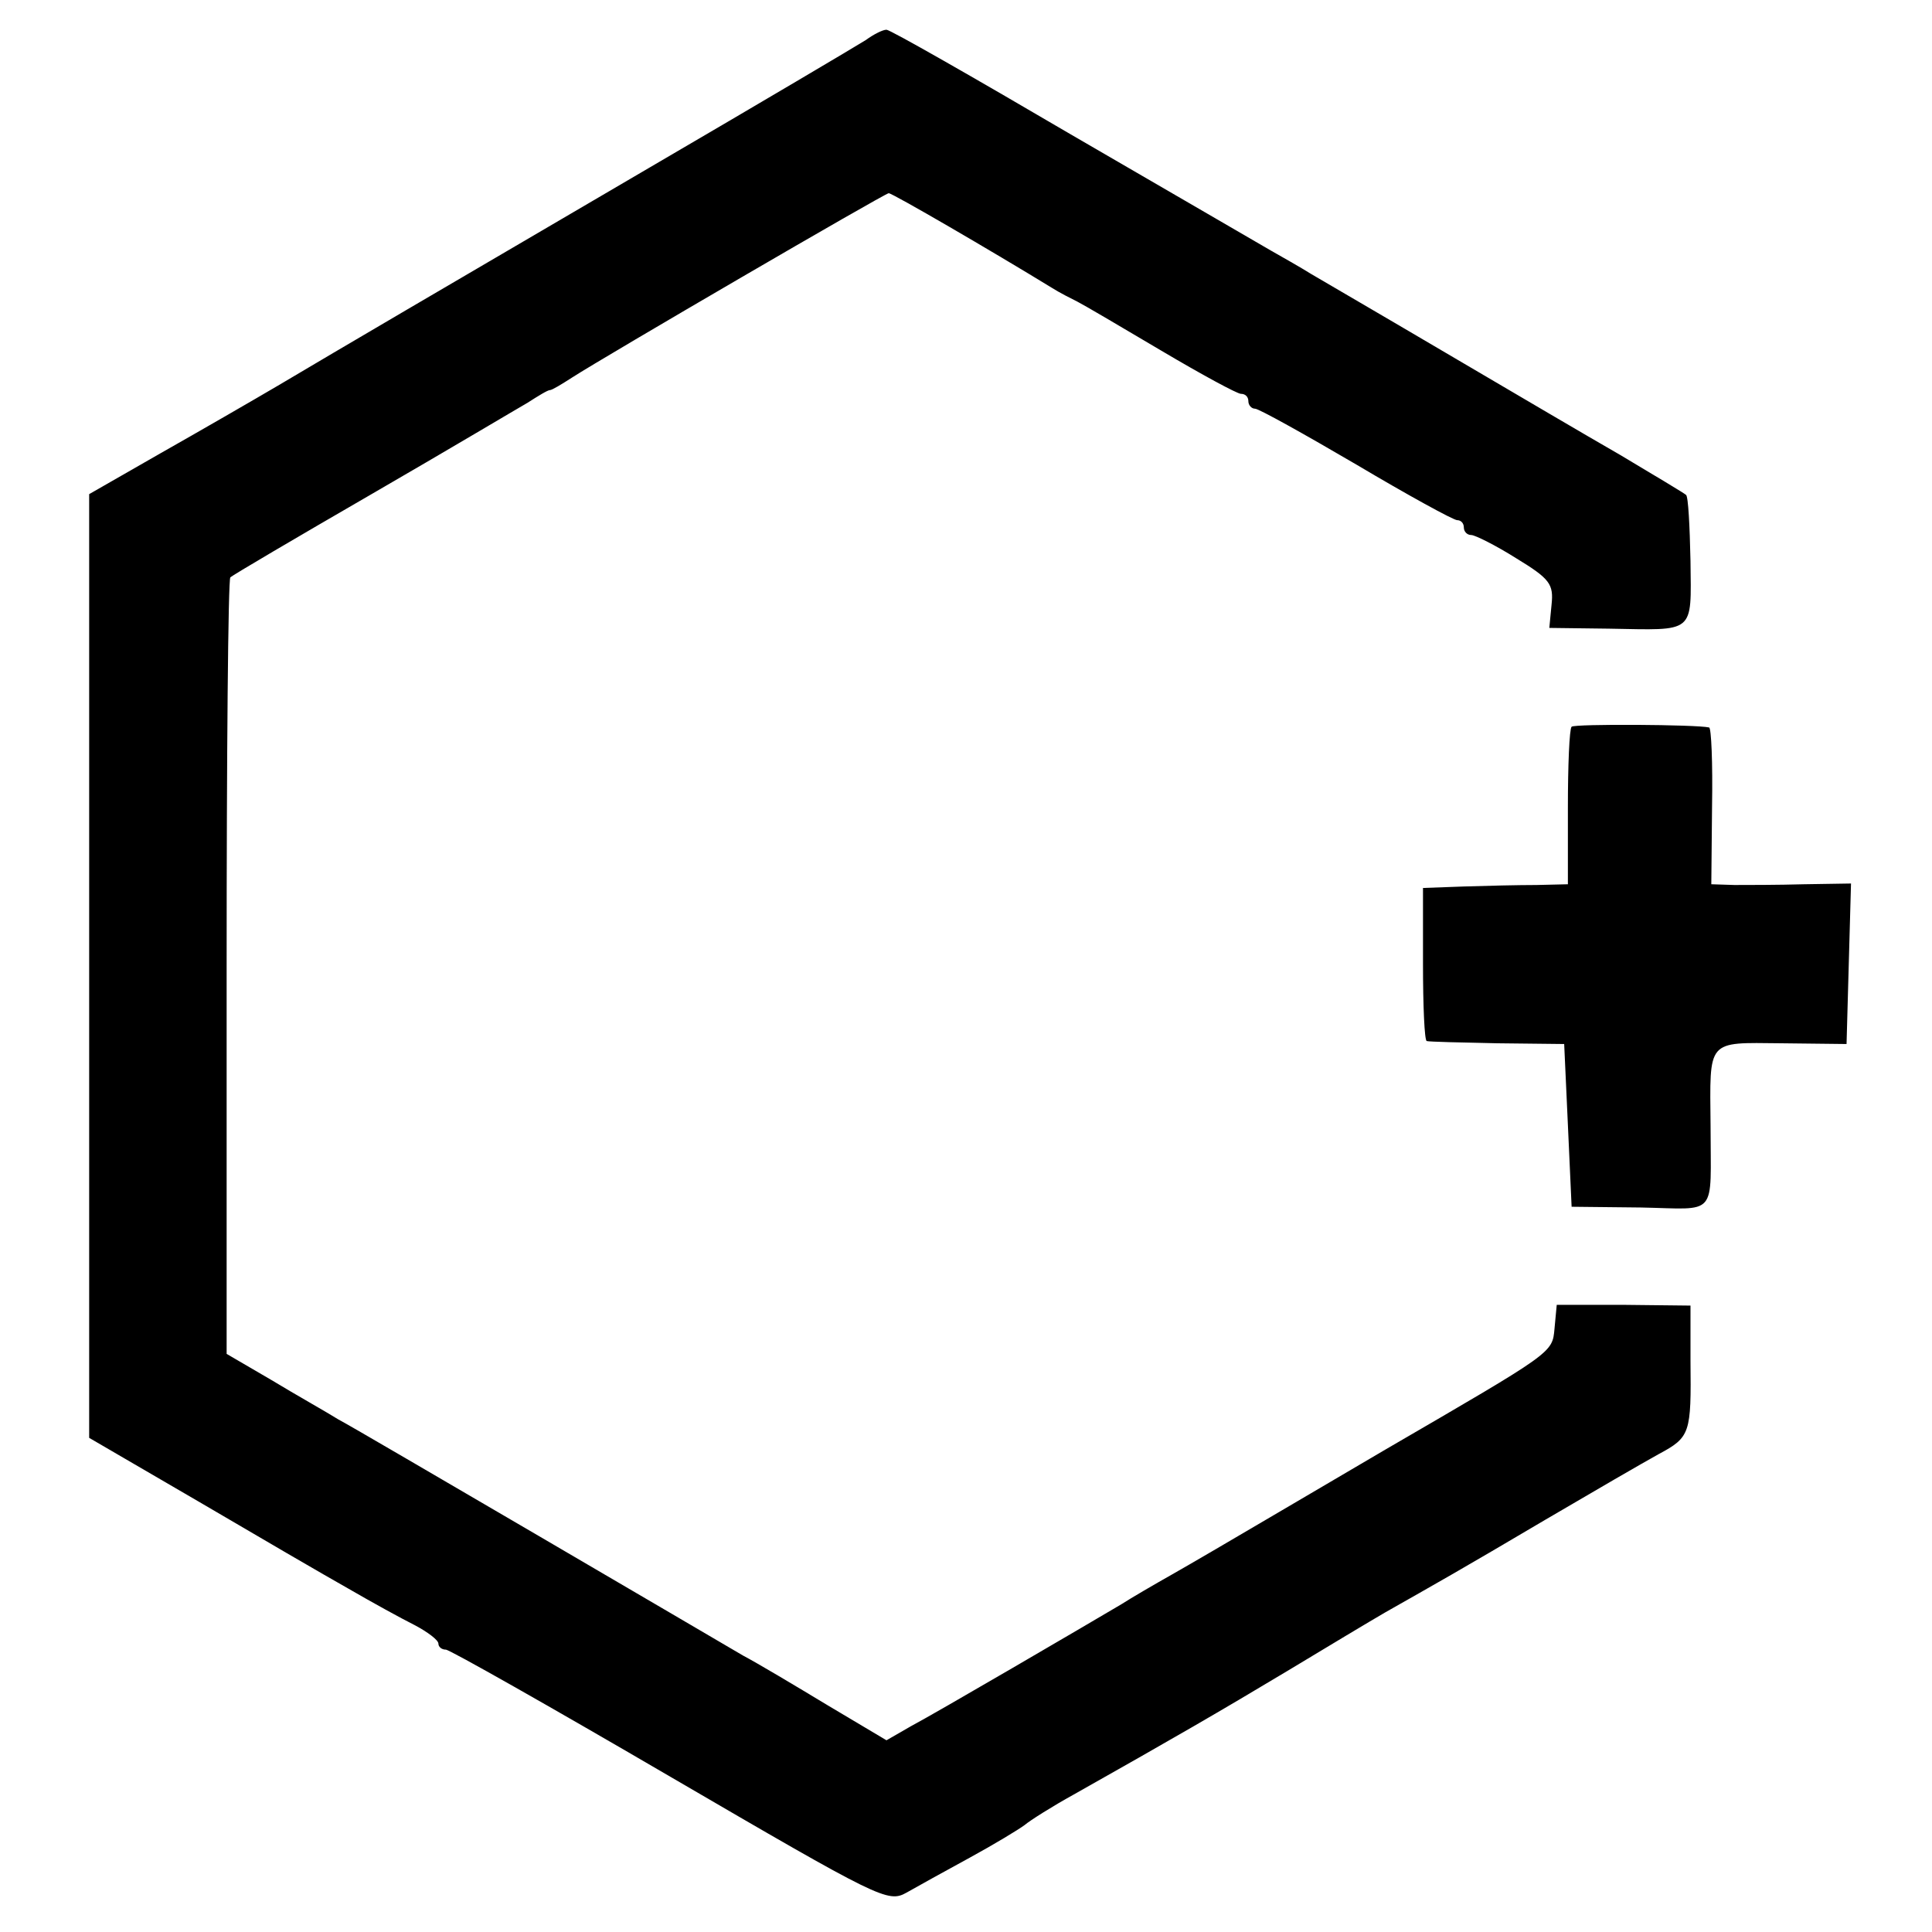 <?xml version="1.0" standalone="no"?>
<!DOCTYPE svg PUBLIC "-//W3C//DTD SVG 20010904//EN"
 "http://www.w3.org/TR/2001/REC-SVG-20010904/DTD/svg10.dtd">
<svg version="1.0" xmlns="http://www.w3.org/2000/svg"
 width="260pt" height="260pt" viewBox="0 0 260 260"
 preserveAspectRatio="xMidYMid meet">
<g transform="translate(0,260) scale(0.1,-0.1)"
fill="#000000" stroke="none">
<path d="M1165 2546 c-11 -7 -141 -84 -290 -171 -299 -175 -410 -240 -501
-294 -34 -20 -105 -61 -158 -91 l-96 -55 0 -635 0 -635 146 -85 c80 -47 171
-100 203 -118 31 -18 71 -40 89 -49 17 -9 32 -20 32 -25 0 -4 4 -8 10 -8 5 0
141 -77 302 -171 283 -165 293 -170 318 -156 14 8 52 29 85 47 33 18 66 38 74
44 7 6 37 25 66 41 133 75 197 112 287 166 53 32 113 68 132 79 67 38 101 57
216 125 63 37 132 77 152 88 43 23 44 28 43 126 l0 74 -90 1 -90 0 -3 -32 c-3
-33 -1 -31 -228 -163 -22 -13 -87 -51 -143 -84 -56 -33 -121 -71 -144 -84 -23
-13 -54 -31 -68 -40 -49 -29 -249 -146 -283 -164 l-33 -19 -79 47 c-43 26 -95
57 -114 67 -19 11 -143 84 -275 161 -132 77 -253 148 -270 157 -16 10 -57 33
-90 53 l-60 35 0 520 c0 286 2 523 5 525 3 3 88 53 190 112 102 59 196 115
210 123 14 9 27 17 30 17 3 0 16 8 30 17 45 29 421 248 426 248 5 0 139 -78
219 -127 11 -7 27 -15 35 -19 8 -4 59 -34 113 -66 54 -32 102 -58 107 -58 6 0
10 -4 10 -10 0 -5 4 -10 9 -10 5 0 66 -34 136 -75 69 -41 131 -75 136 -75 5 0
9 -4 9 -10 0 -5 4 -10 10 -10 5 0 33 -14 60 -31 46 -28 51 -35 48 -63 l-3 -31
80 -1 c117 -2 111 -8 110 91 -1 47 -3 87 -6 89 -2 2 -42 26 -89 54 -47 27
-137 80 -200 117 -63 37 -131 77 -150 88 -19 11 -48 28 -65 38 -16 10 -41 24
-55 32 -14 8 -134 78 -267 155 -133 78 -245 142 -250 142 -5 0 -17 -6 -28 -14z"/>
<path d="M2115 1622 c-3 -3 -5 -52 -5 -109 l0 -103 -42 -1 c-24 0 -68 -1 -98
-2 l-55 -2 0 -102 c0 -57 2 -103 5 -104 3 -1 46 -2 95 -3 l90 -1 5 -109 5
-110 93 -1 c105 -2 94 -15 94 110 -1 117 -6 112 95 111 l88 -1 3 108 3 108
-63 -1 c-35 -1 -77 -1 -94 -1 l-31 1 1 105 c1 58 -1 106 -4 106 -17 4 -181 5
-185 1z"/>
</g>
</svg>
